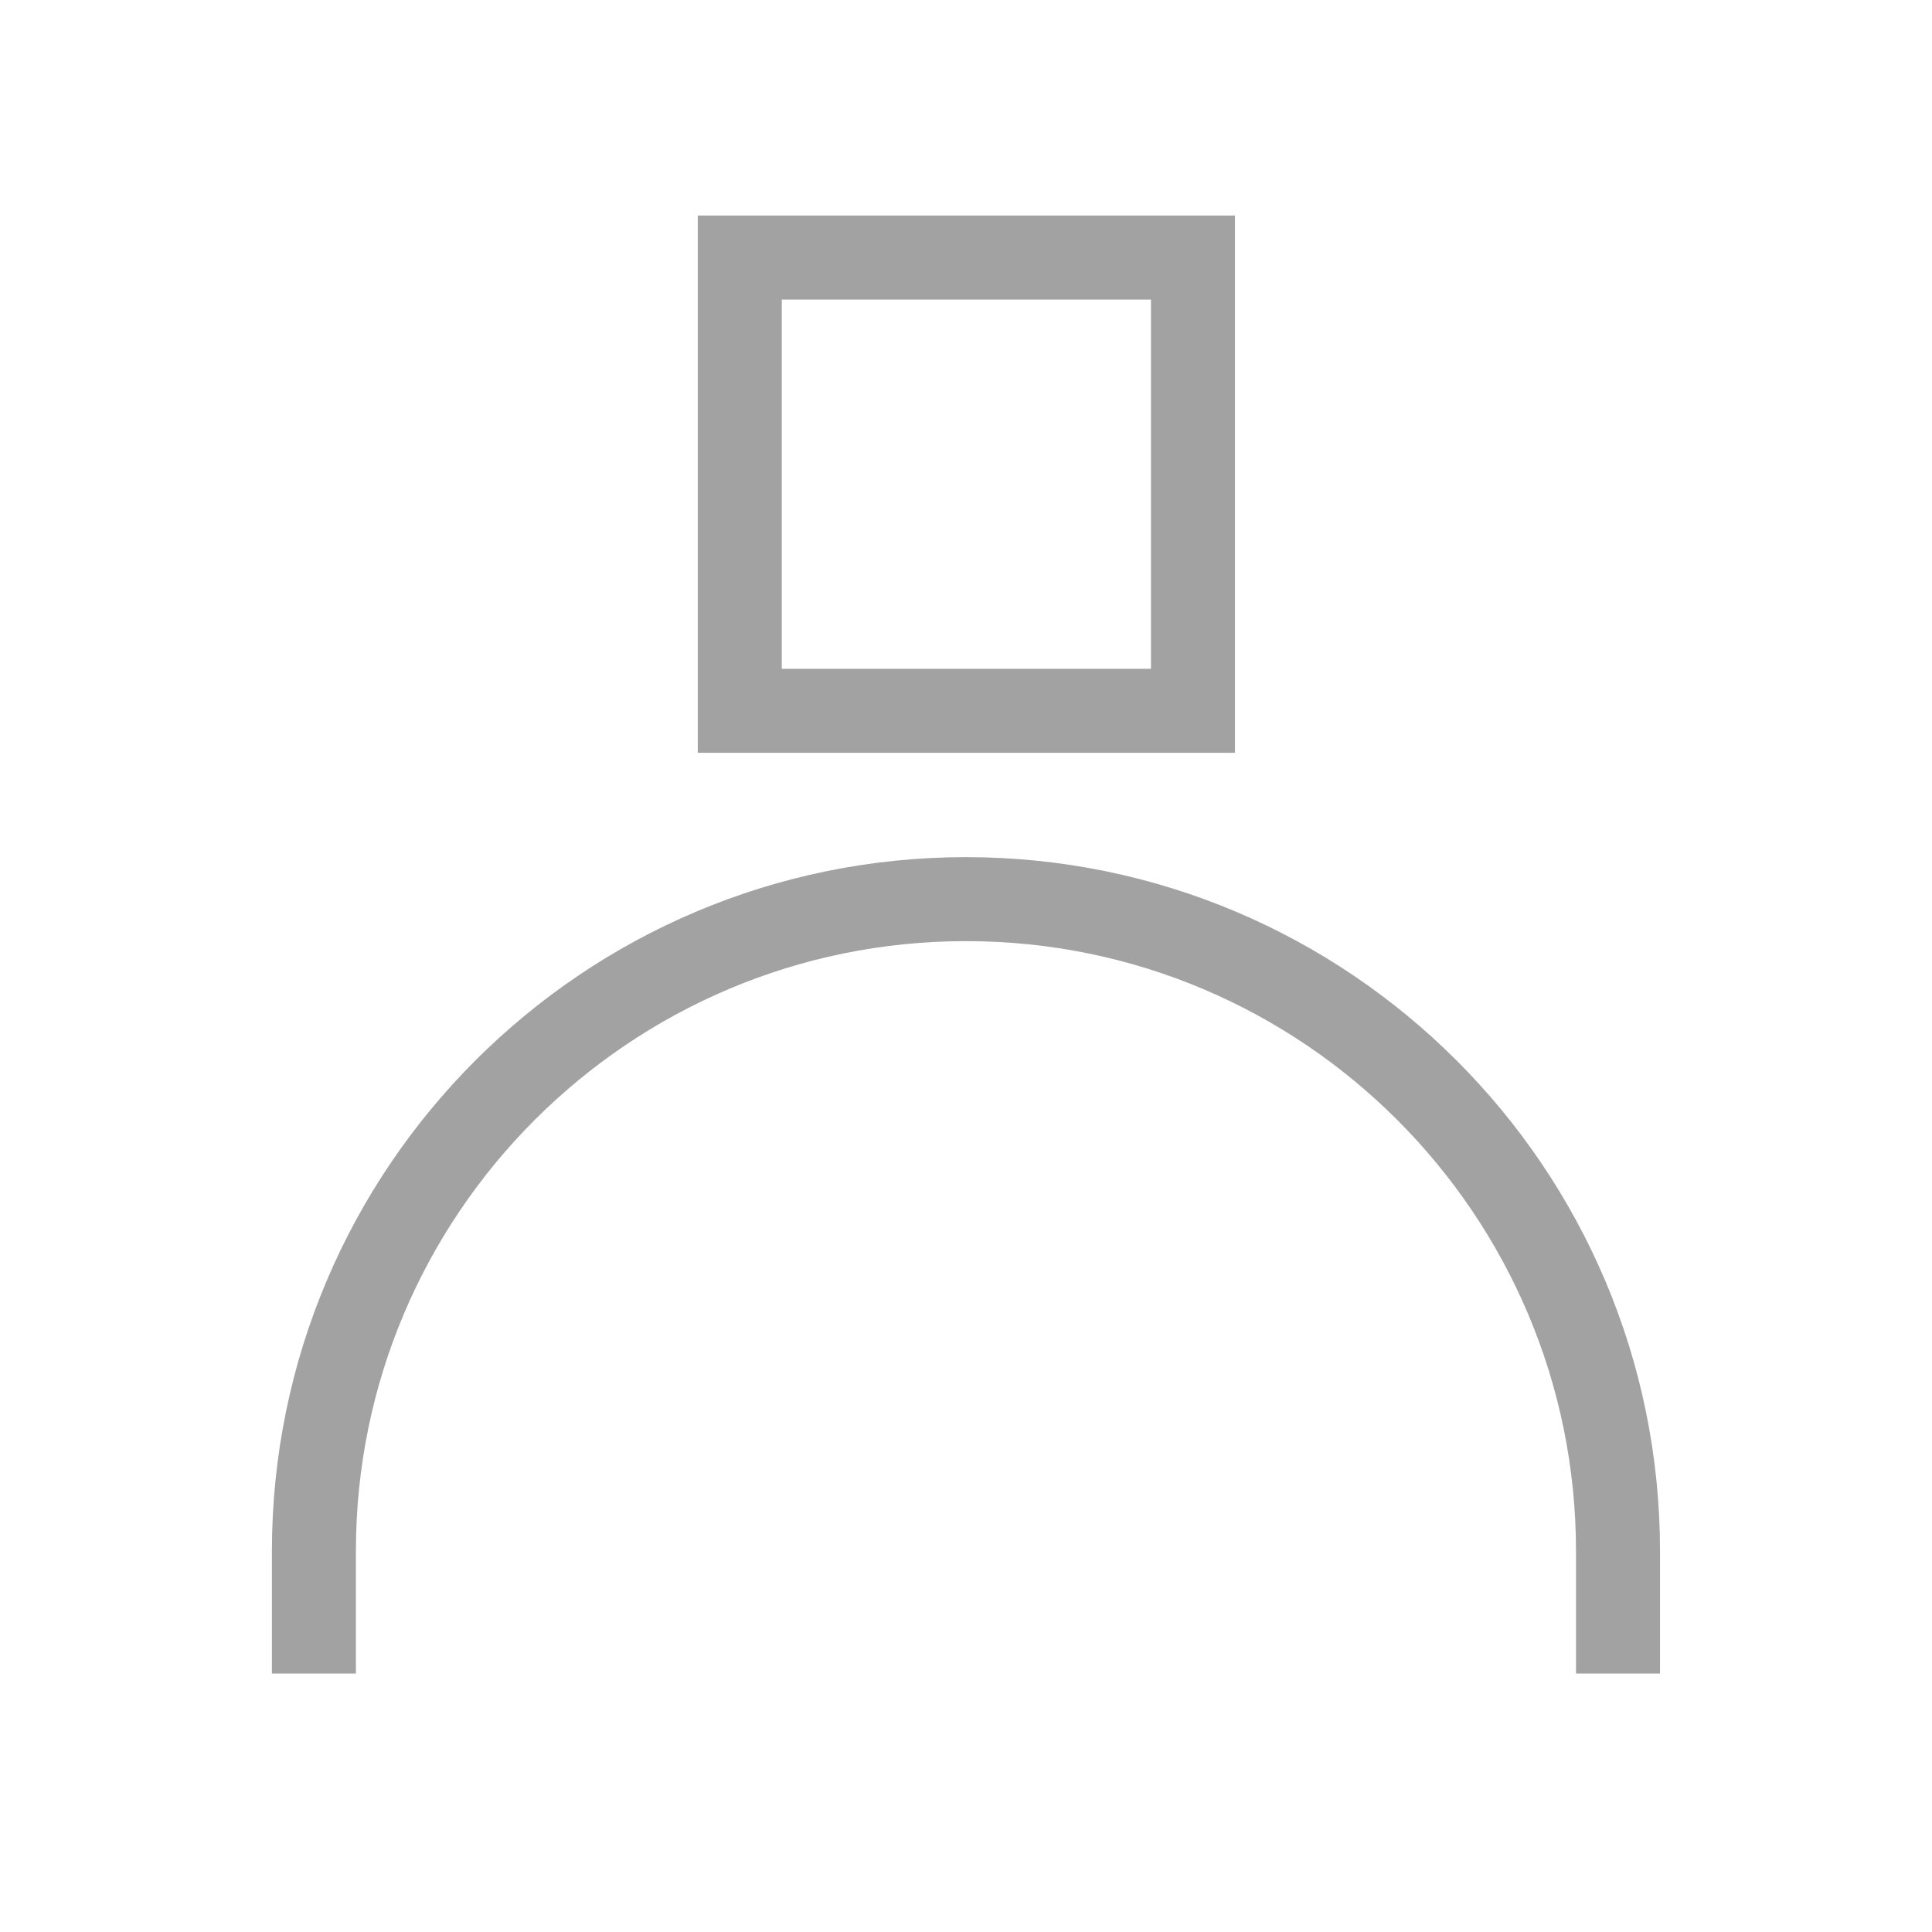 <svg width="23" height="23" viewBox="0 0 23 23" fill="none" xmlns="http://www.w3.org/2000/svg">
<path d="M14.202 3.066H8.807V8.462H14.202V3.066Z" stroke="#A2A2A2" stroke-miterlimit="10"/>
<path d="M19.262 19.923V18.467C19.262 14.183 15.784 10.704 11.5 10.704C7.216 10.704 3.737 14.183 3.737 18.467V19.923" stroke="#A2A2A2" stroke-miterlimit="10"/>
</svg>
